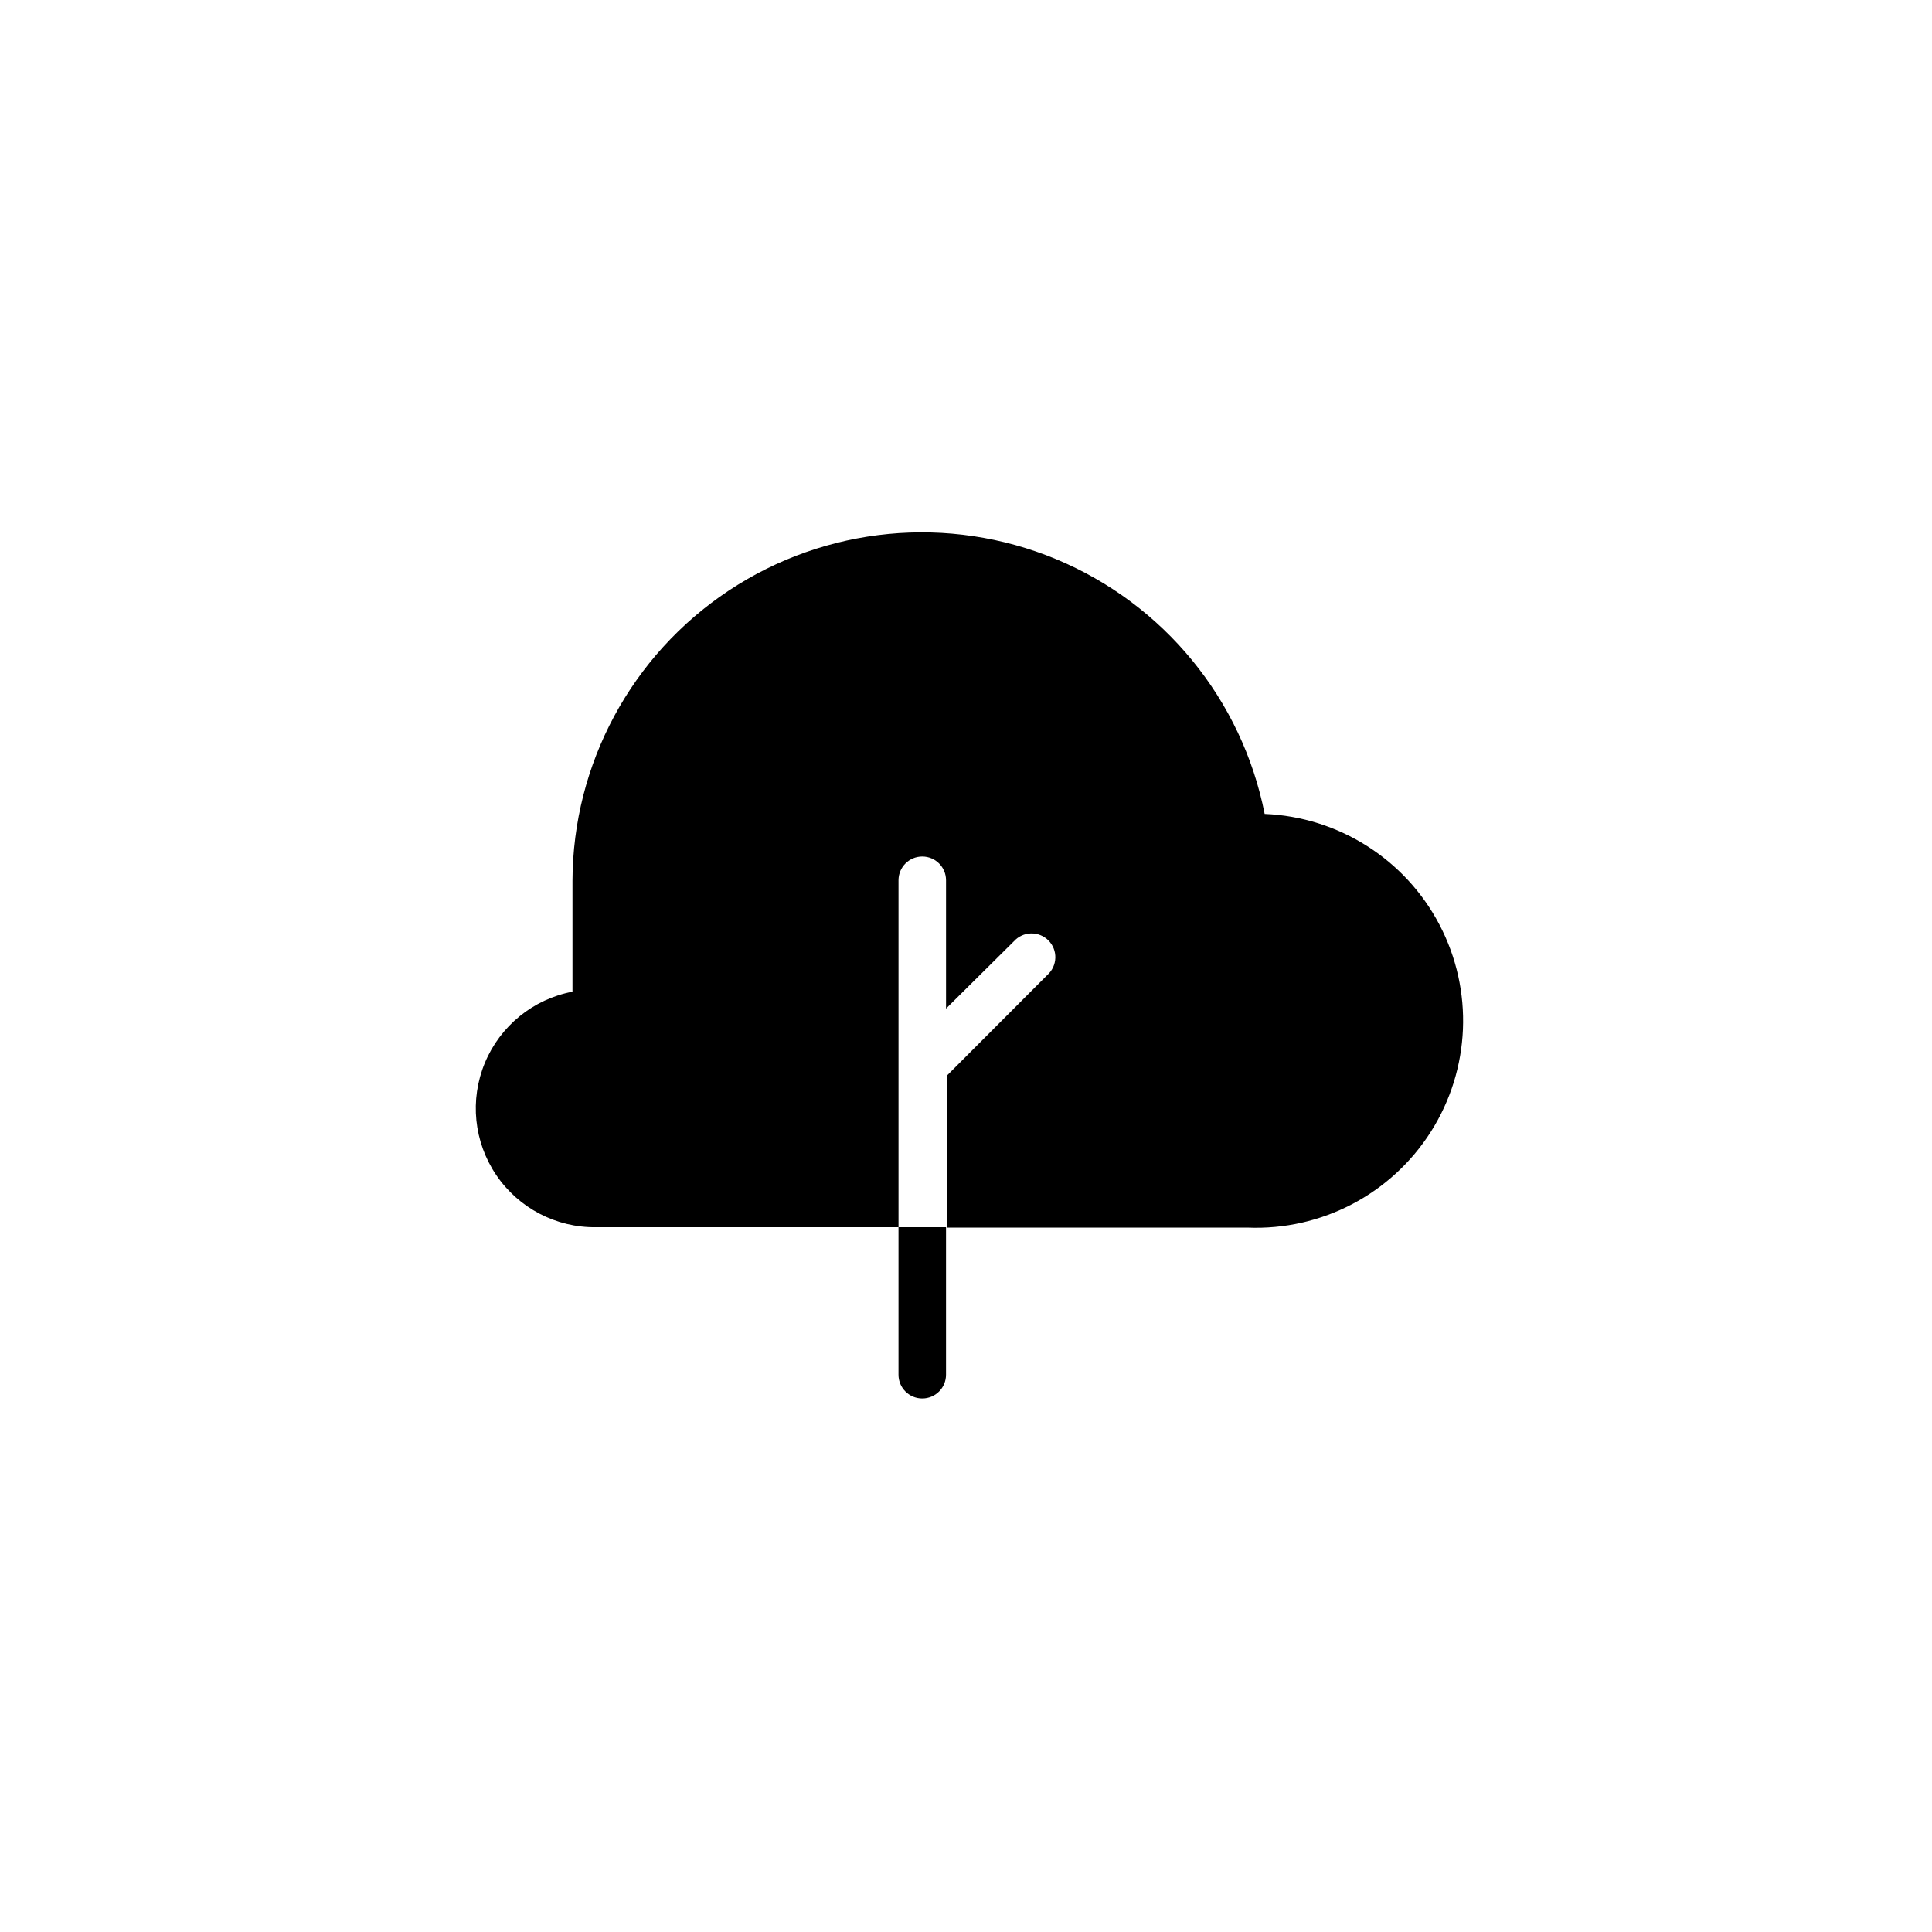 <?xml version="1.0" encoding="UTF-8"?>
<!-- Uploaded to: SVG Repo, www.svgrepo.com, Generator: SVG Repo Mixer Tools -->
<svg fill="#000000" width="800px" height="800px" version="1.1" viewBox="144 144 512 512" xmlns="http://www.w3.org/2000/svg">
 <g>
  <path d="m479.15 359.7c-6.004-30.316-26.73-55.637-55.258-67.512-28.531-11.871-61.102-8.734-86.836 8.371-25.738 17.105-41.246 45.922-41.344 76.824v29.422c-10.418 1.973-19.141 9.059-23.211 18.844-4.07 9.789-2.941 20.969 3.004 29.746 5.941 8.777 15.902 13.977 26.504 13.832h80.105v-91.945c0-3.481 2.82-6.297 6.297-6.297 3.481 0 6.297 2.816 6.297 6.297v34.008l17.984-17.836h0.004c1.156-1.289 2.793-2.043 4.523-2.086s3.402 0.629 4.625 1.855c1.219 1.227 1.883 2.902 1.828 4.633-0.055 1.73-0.816 3.363-2.109 4.516l-26.602 26.652v40.305h79.652c19.582 0.809 38.109-8.891 48.605-25.445 10.492-16.555 11.355-37.449 2.266-54.816-9.09-17.363-26.754-28.559-46.336-29.367z"/>
  <path d="m382.11 469.22v39.094c0 3.481 2.82 6.297 6.297 6.297 3.481 0 6.297-2.816 6.297-6.297v-39.094z"/>
 </g>
</svg>